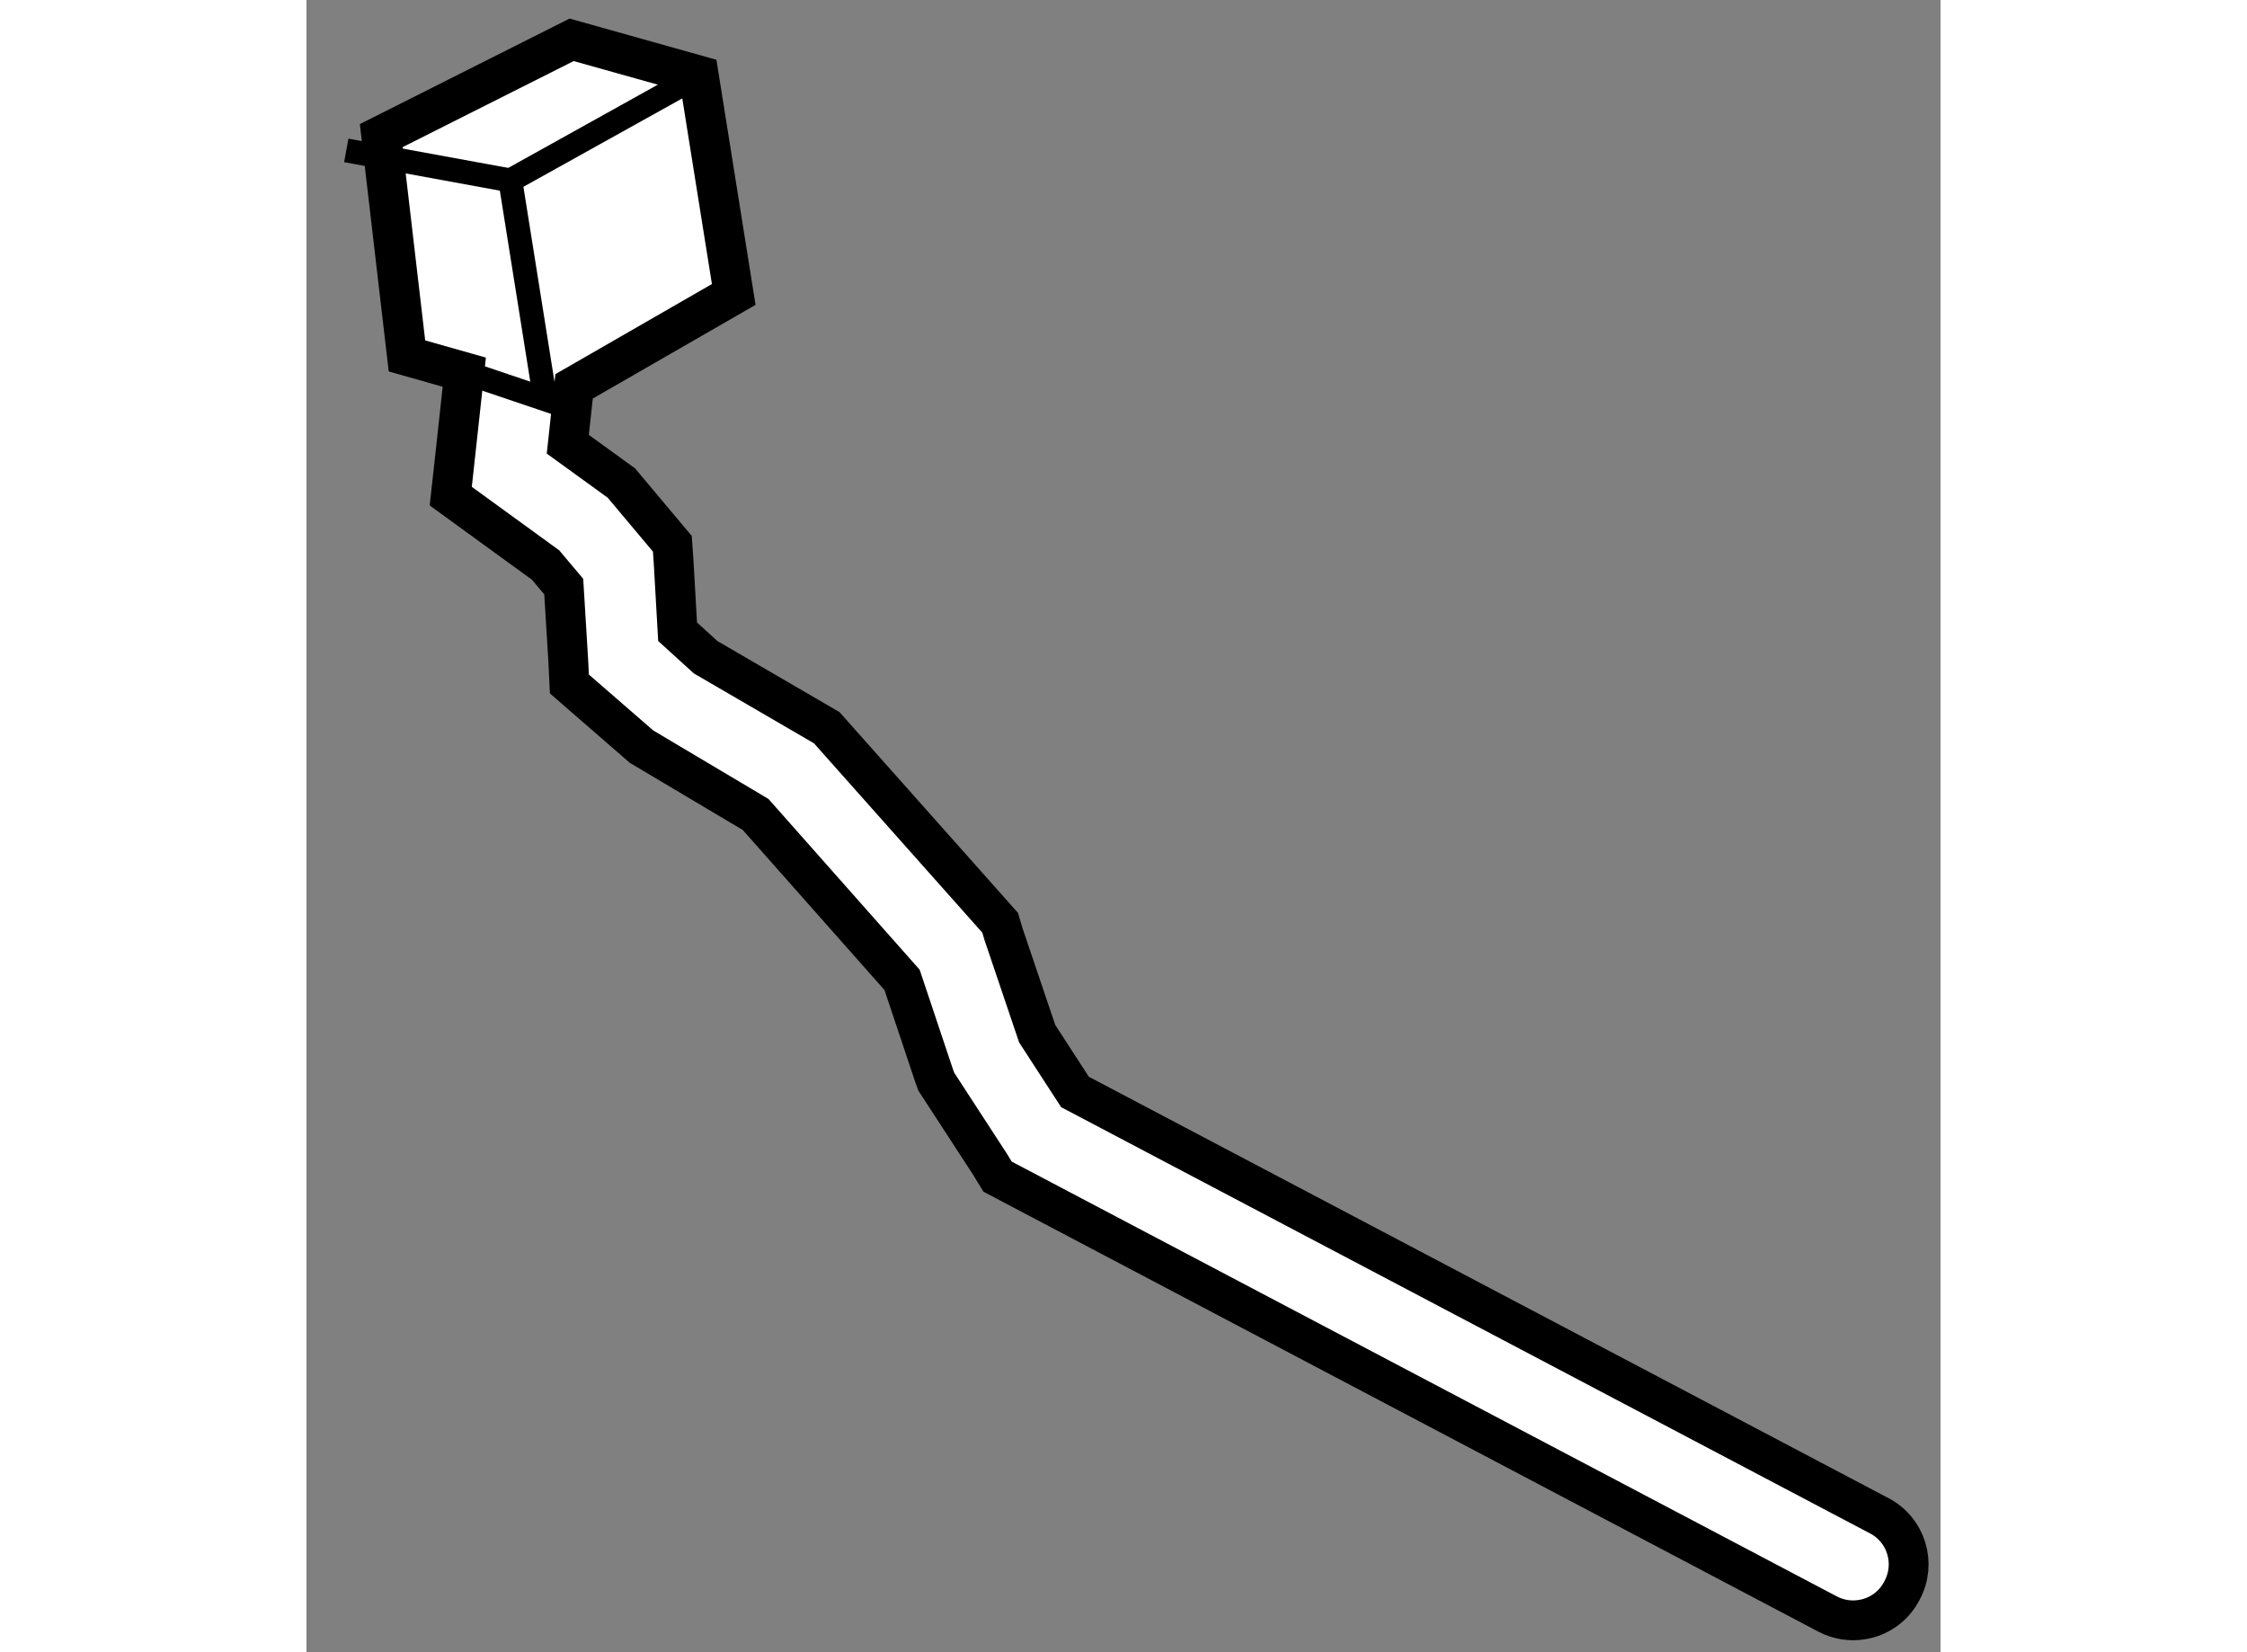<?xml version="1.0" encoding="utf-8"?>
<!-- Generator: Adobe Illustrator 15.1.0, SVG Export Plug-In . SVG Version: 6.00 Build 0)  -->
<!DOCTYPE svg PUBLIC "-//W3C//DTD SVG 1.1//EN" "http://www.w3.org/Graphics/SVG/1.1/DTD/svg11.dtd">
<svg version="1.1" xmlns="http://www.w3.org/2000/svg" xmlns:xlink="http://www.w3.org/1999/xlink" x="0px" y="0px" width="244.8px"
	 height="180px" viewBox="151.522 3.006 20.522 20.75" enable-background="new 0 0 244.8 180" xml:space="preserve">
	
<rect x="151.522" y="3.006" width="20.522" height="20.75" fill="#808080" stroke="none"/>
	
<g><path fill="#FFFFFF" stroke="#000000" stroke-width="0.5" d="M171.274,22.042l-10.1-5.322l-0.475-0.732l-0.424-1.254l-0.041-0.139
				l-2.178-2.45l-1.521-0.885l-0.352-0.32l-0.05-0.875l-0.016-0.23l-0.584-0.696l-0.055-0.066l-0.674-0.488l0.079-0.727l2.005-1.154
				l-0.439-2.75l-1.597-0.448l-2.391,1.203l0.323,2.767l0.72,0.204l-0.126,1.158l-0.044,0.399l1.191,0.865l0.228,0.271l0.057,0.934
				l0.014,0.289l0.906,0.787l1.433,0.852l1.839,2.077l0.403,1.205l0.027,0.074l0.676,1.039l0.093,0.153l10.422,5.492
				c0.139,0.073,0.287,0.095,0.431,0.072c0.212-0.033,0.402-0.162,0.506-0.366C171.744,22.641,171.614,22.219,171.274,22.042z"></path><polyline fill="none" stroke="#000000" stroke-width="0.3" points="153.508,7.679 154.52,8.021 154.082,5.272 156.452,3.953 		"></polyline><line fill="none" stroke="#000000" stroke-width="0.3" x1="152.022" y1="4.895" x2="154.082" y2="5.272"></line></g>


</svg>